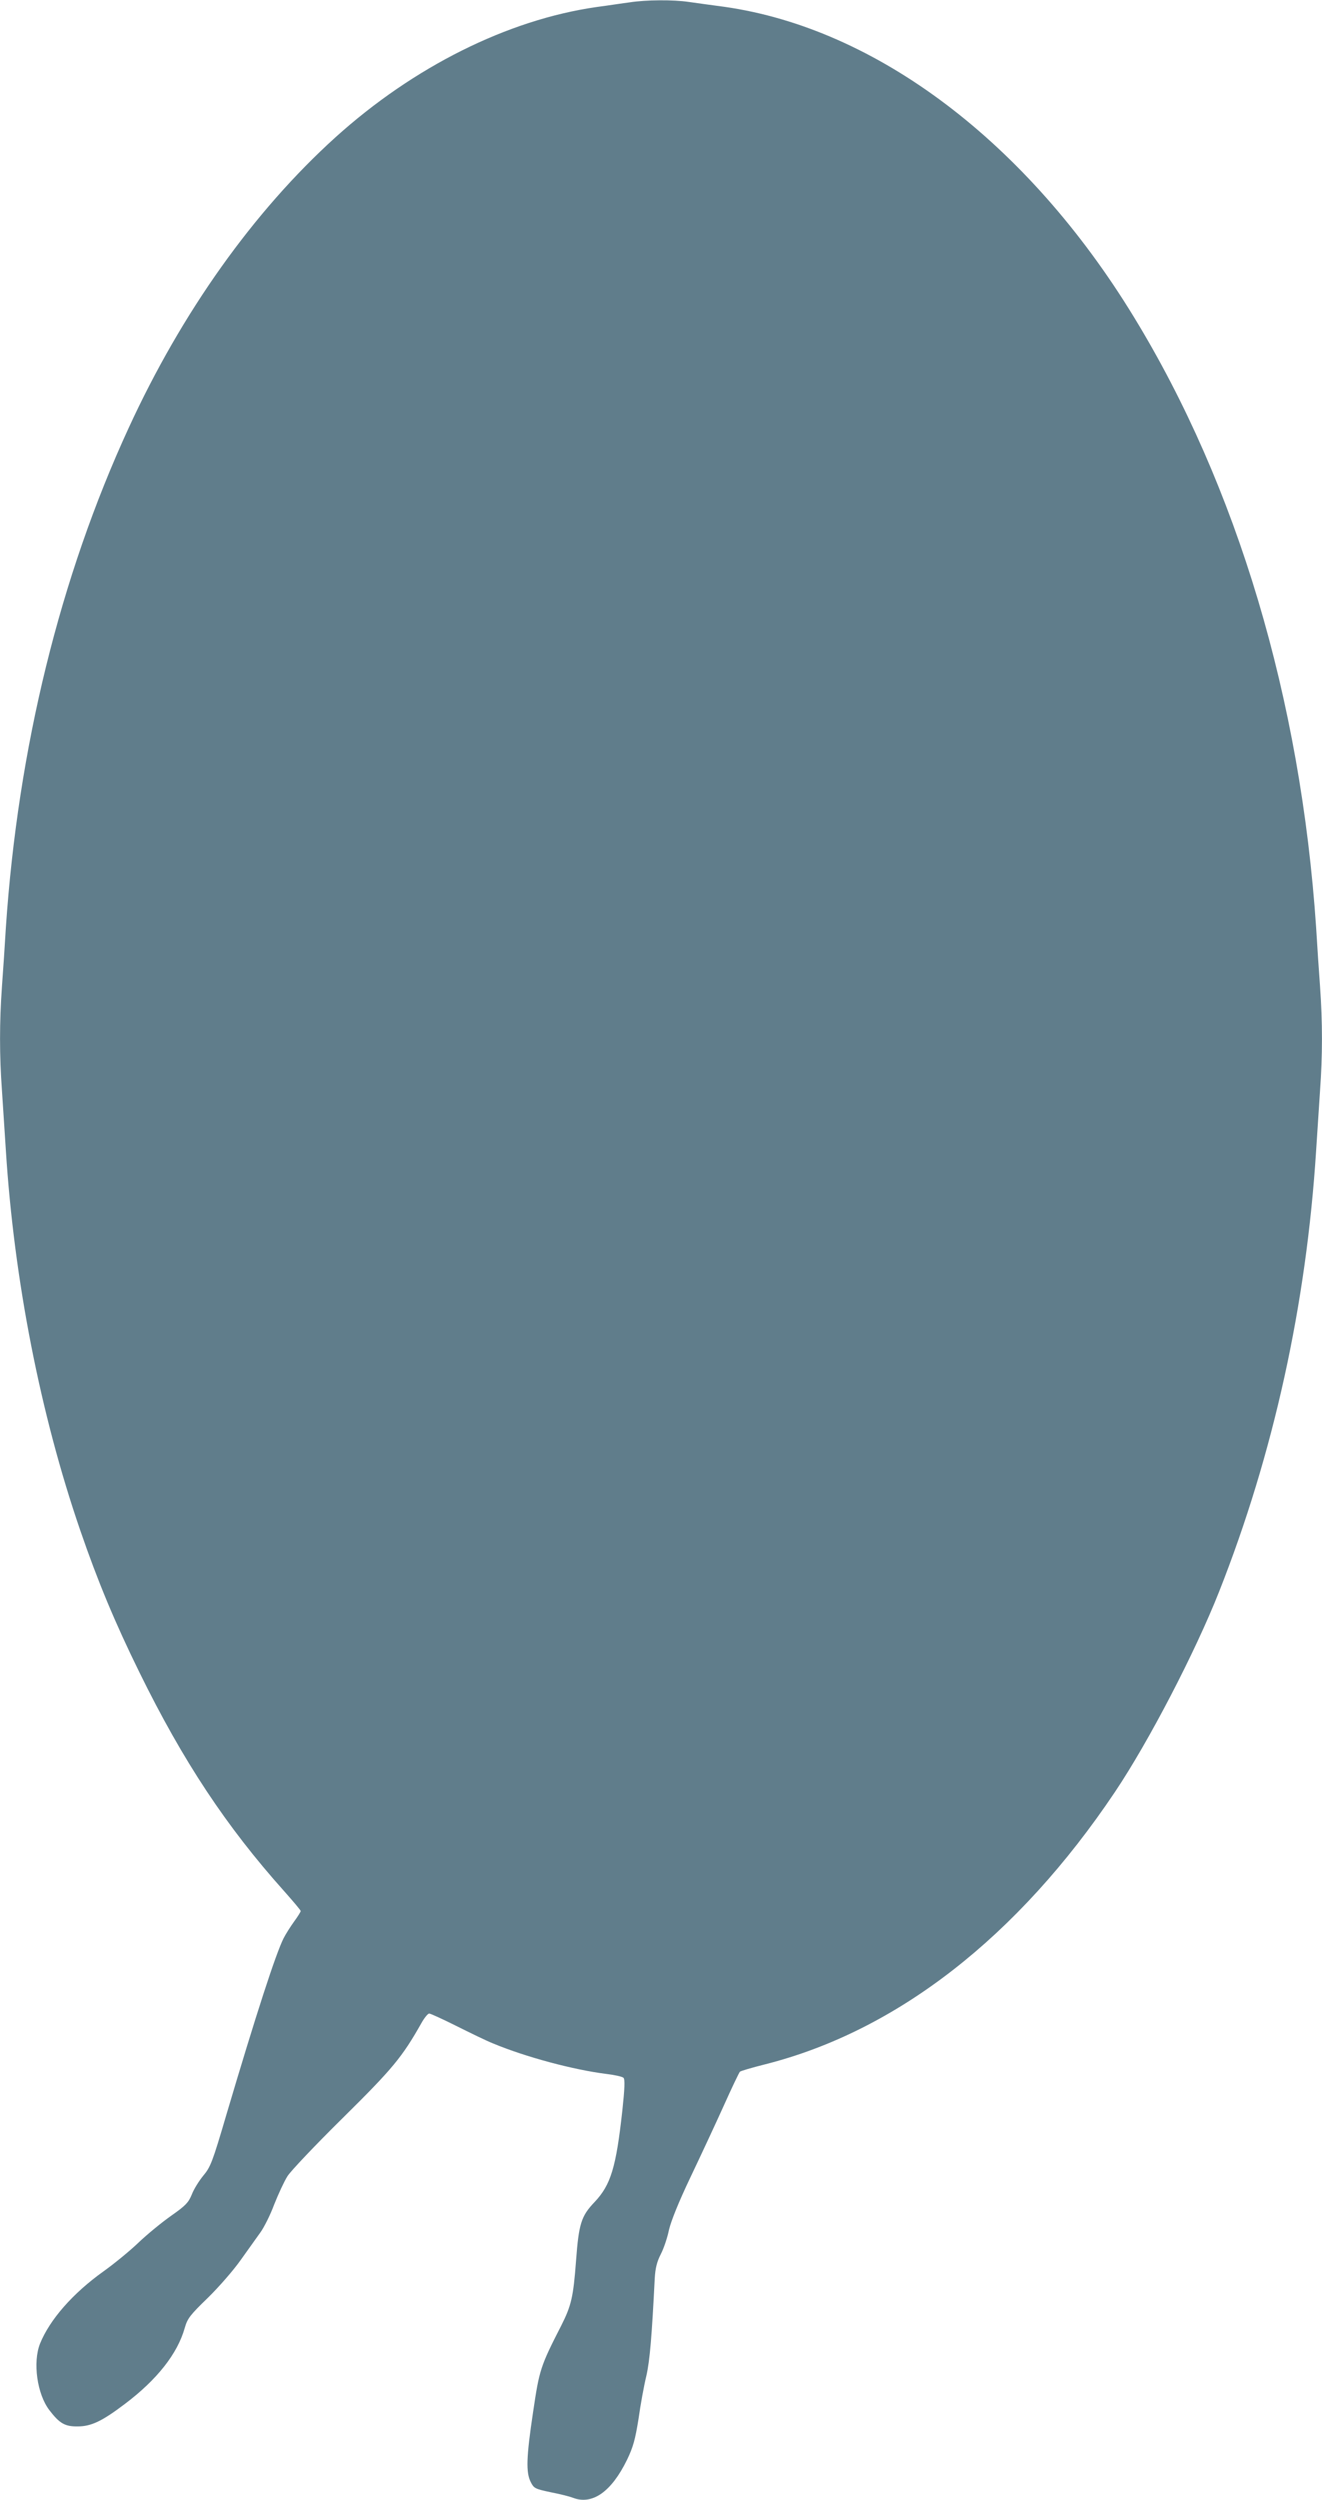 <?xml version="1.0" standalone="no"?>
<!DOCTYPE svg PUBLIC "-//W3C//DTD SVG 20010904//EN"
 "http://www.w3.org/TR/2001/REC-SVG-20010904/DTD/svg10.dtd">
<svg version="1.0" xmlns="http://www.w3.org/2000/svg"
 width="677pt" height="1280pt" viewBox="0 0 677 1280"
 preserveAspectRatio="xMidYMid meet">
<g transform="translate(0,1280) scale(0.1,-0.1)"
fill="#607d8b" stroke="none">
<path d="M3225 12788 c-33 -4 -109 -16 -170 -24 -454 -65 -936 -305 -1337
-667 -419 -379 -787 -896 -1059 -1488 -352 -764 -567 -1641 -629 -2559 -5 -85
-14 -221 -20 -301 -13 -185 -13 -352 0 -533 5 -77 14 -215 20 -306 42 -664
177 -1353 381 -1946 89 -259 177 -471 304 -729 222 -452 443 -786 739 -1117
47 -53 86 -99 86 -103 0 -4 -15 -28 -34 -54 -18 -25 -43 -64 -54 -86 -40 -80
-139 -384 -293 -904 -71 -242 -81 -267 -118 -311 -22 -27 -49 -70 -59 -97 -17
-41 -31 -56 -105 -108 -47 -33 -123 -95 -169 -139 -45 -43 -126 -109 -178
-146 -158 -113 -275 -247 -325 -370 -38 -96 -15 -259 48 -341 52 -68 80 -84
145 -83 69 0 125 27 240 114 165 124 271 258 308 390 14 49 27 66 119 155 57
56 132 142 169 195 37 52 82 115 100 140 18 25 50 88 70 142 21 53 51 118 68
145 16 26 144 161 283 298 256 253 304 311 403 486 15 27 33 49 40 49 7 0 70
-29 140 -64 70 -35 154 -76 187 -89 168 -70 412 -135 579 -156 43 -5 83 -14
89 -20 8 -8 6 -56 -6 -168 -32 -291 -59 -380 -142 -468 -69 -72 -81 -112 -95
-300 -14 -186 -24 -230 -76 -333 -107 -209 -112 -226 -144 -442 -35 -233 -37
-310 -12 -359 16 -32 22 -35 102 -52 47 -9 98 -22 113 -28 100 -39 198 30 278
194 32 66 42 105 59 210 10 72 28 171 40 220 18 79 28 201 43 500 3 51 11 84
31 123 15 29 34 85 42 125 11 46 49 141 109 267 51 107 128 272 170 365 42 94
80 173 84 177 3 4 62 21 129 38 673 170 1294 652 1792 1395 173 258 410 714
533 1025 279 706 447 1471 497 2260 6 91 15 229 20 306 13 181 13 348 0 533
-6 80 -15 216 -20 301 -79 1171 -404 2261 -934 3128 -545 893 -1317 1476
-2096 1587 -63 8 -145 20 -182 25 -80 12 -220 11 -303 -2z"/>
</g>
</svg>
